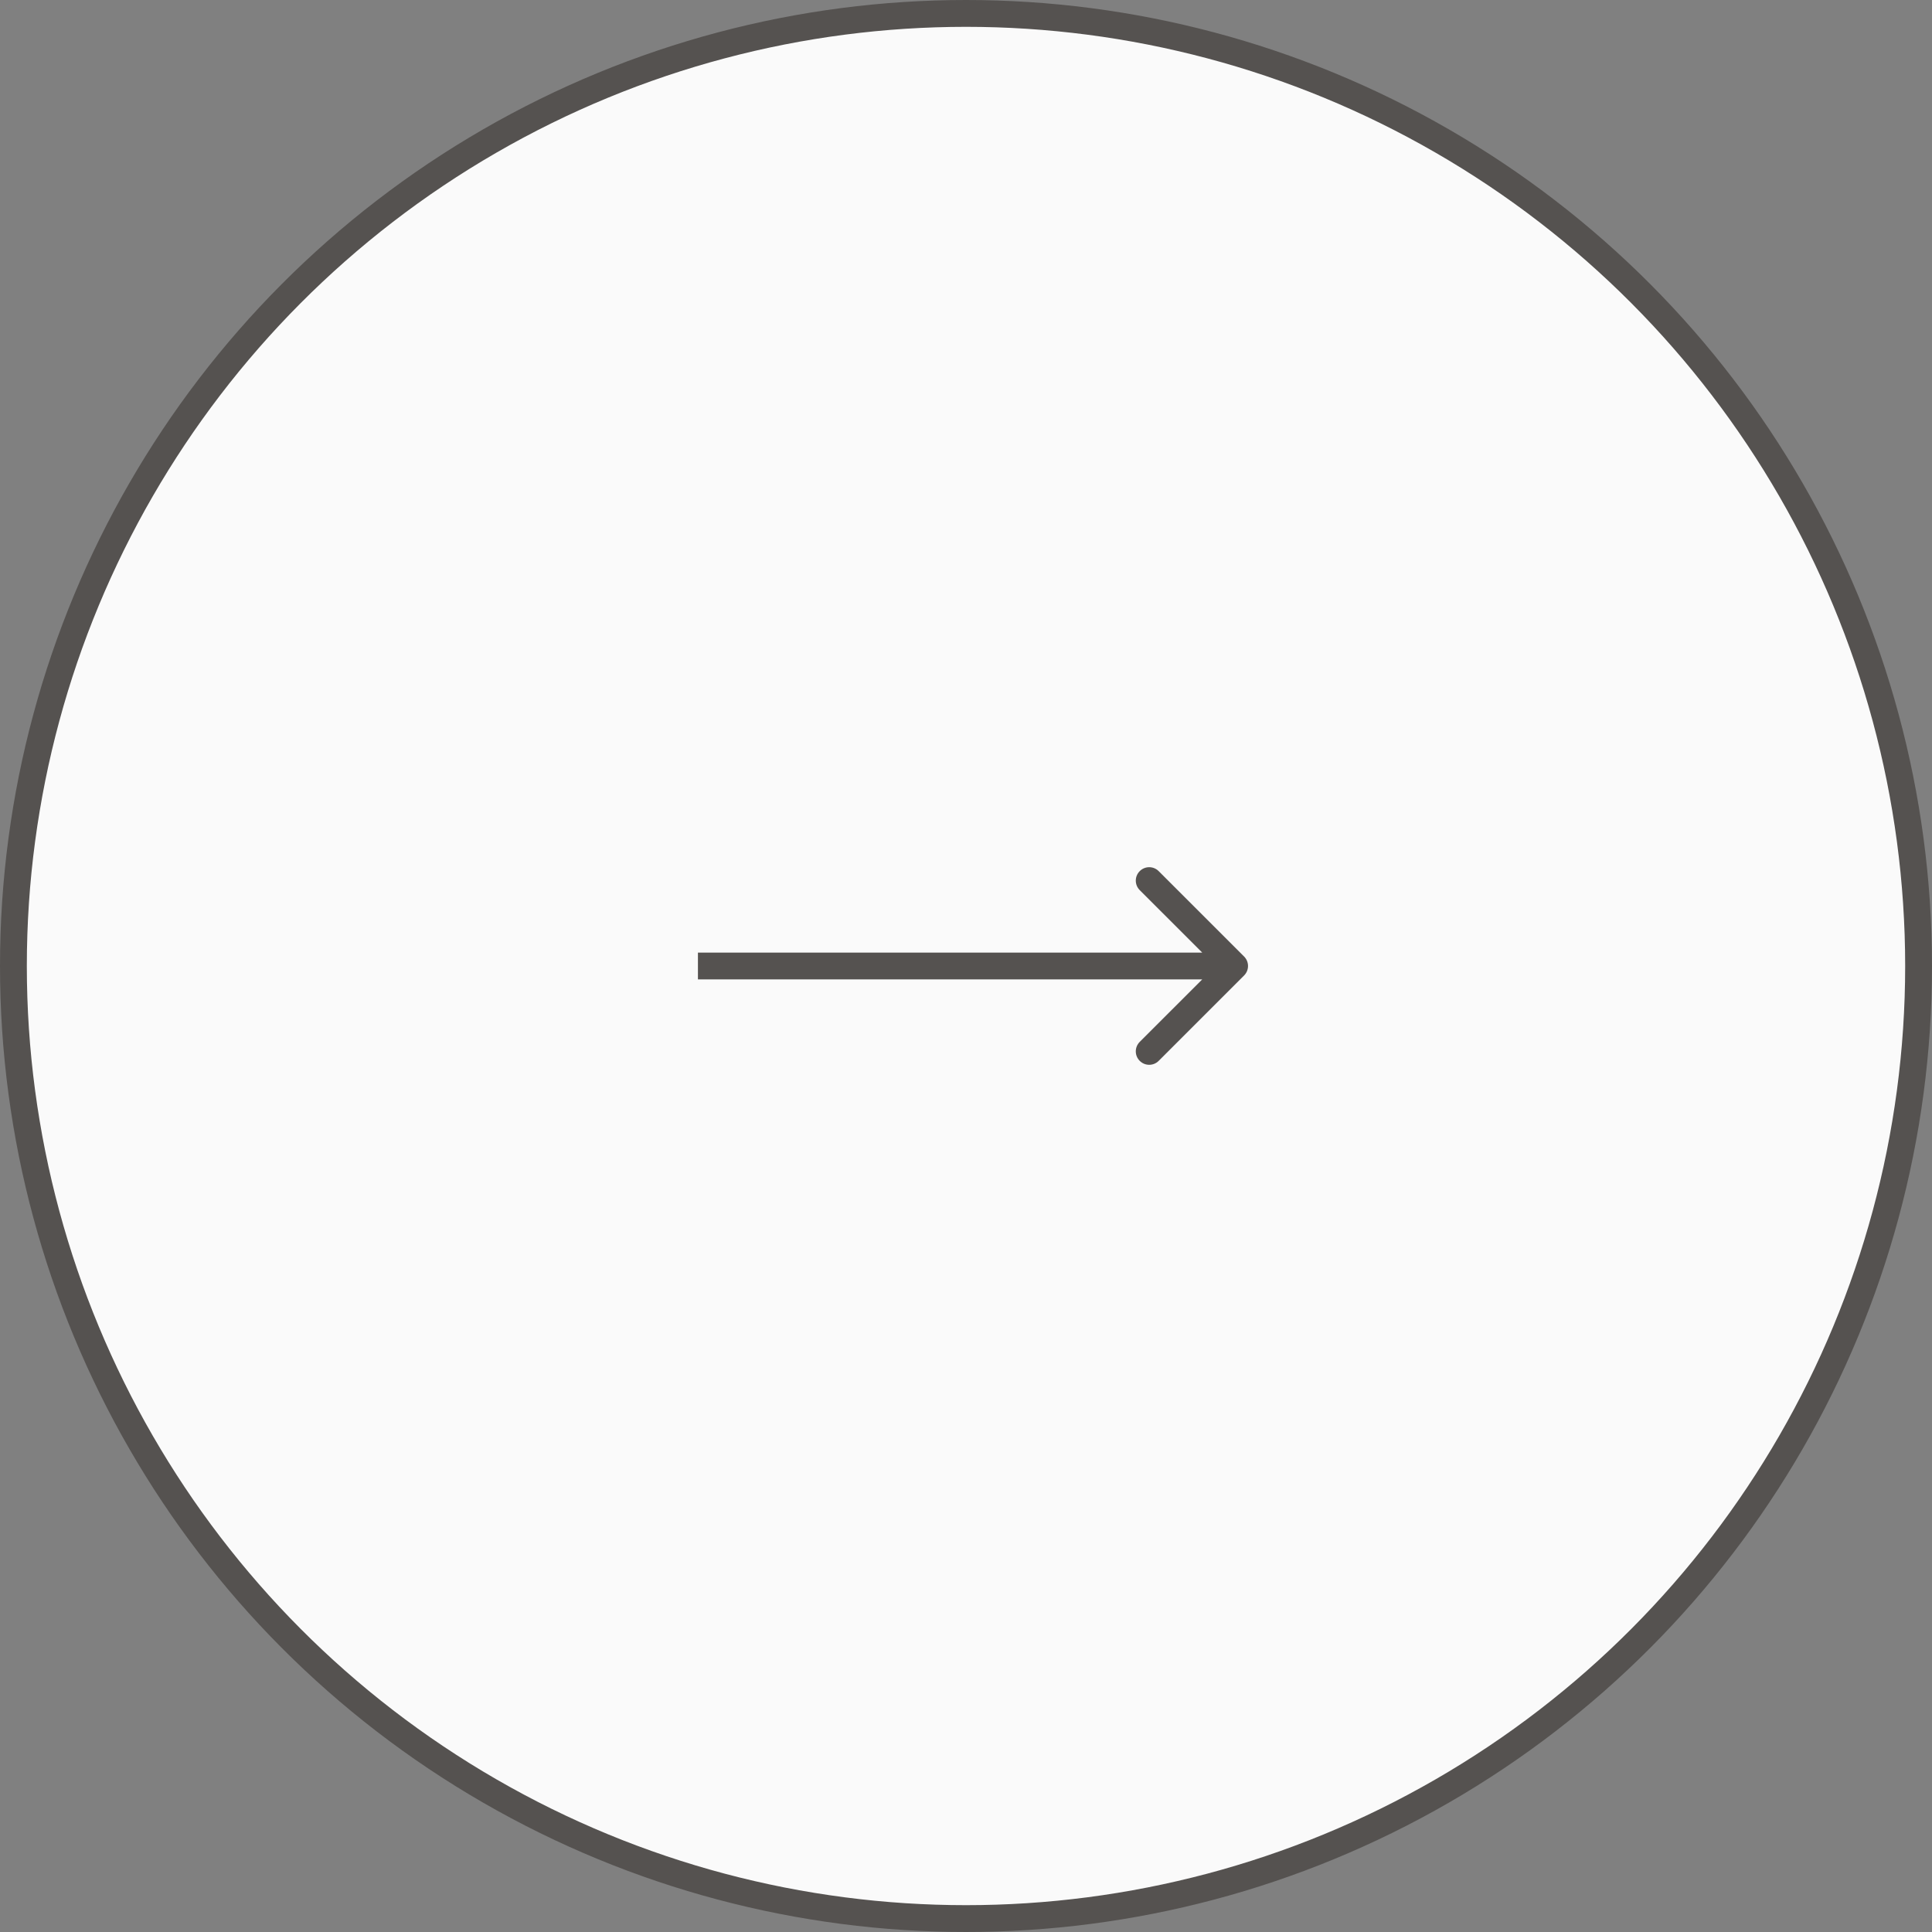 <?xml version="1.0" encoding="UTF-8"?> <svg xmlns="http://www.w3.org/2000/svg" width="72" height="72" viewBox="0 0 72 72" fill="none"><rect x="0" y="0" width="72" height="72" fill="#808080" stroke="none"/> <circle cx="36" cy="36" r="35.5" fill="#FAFAFA" stroke="#555250"></circle> <path d="M46.363 36.354C46.559 36.158 46.559 35.842 46.363 35.646L43.181 32.465C42.986 32.269 42.669 32.269 42.474 32.465C42.279 32.66 42.279 32.976 42.474 33.172L45.303 36L42.474 38.828C42.279 39.024 42.279 39.34 42.474 39.535C42.669 39.731 42.986 39.731 43.181 39.535L46.363 36.354ZM26.01 36.5L46.01 36.5V35.5L26.01 35.5V36.5Z" fill="#555250"></path> </svg> 